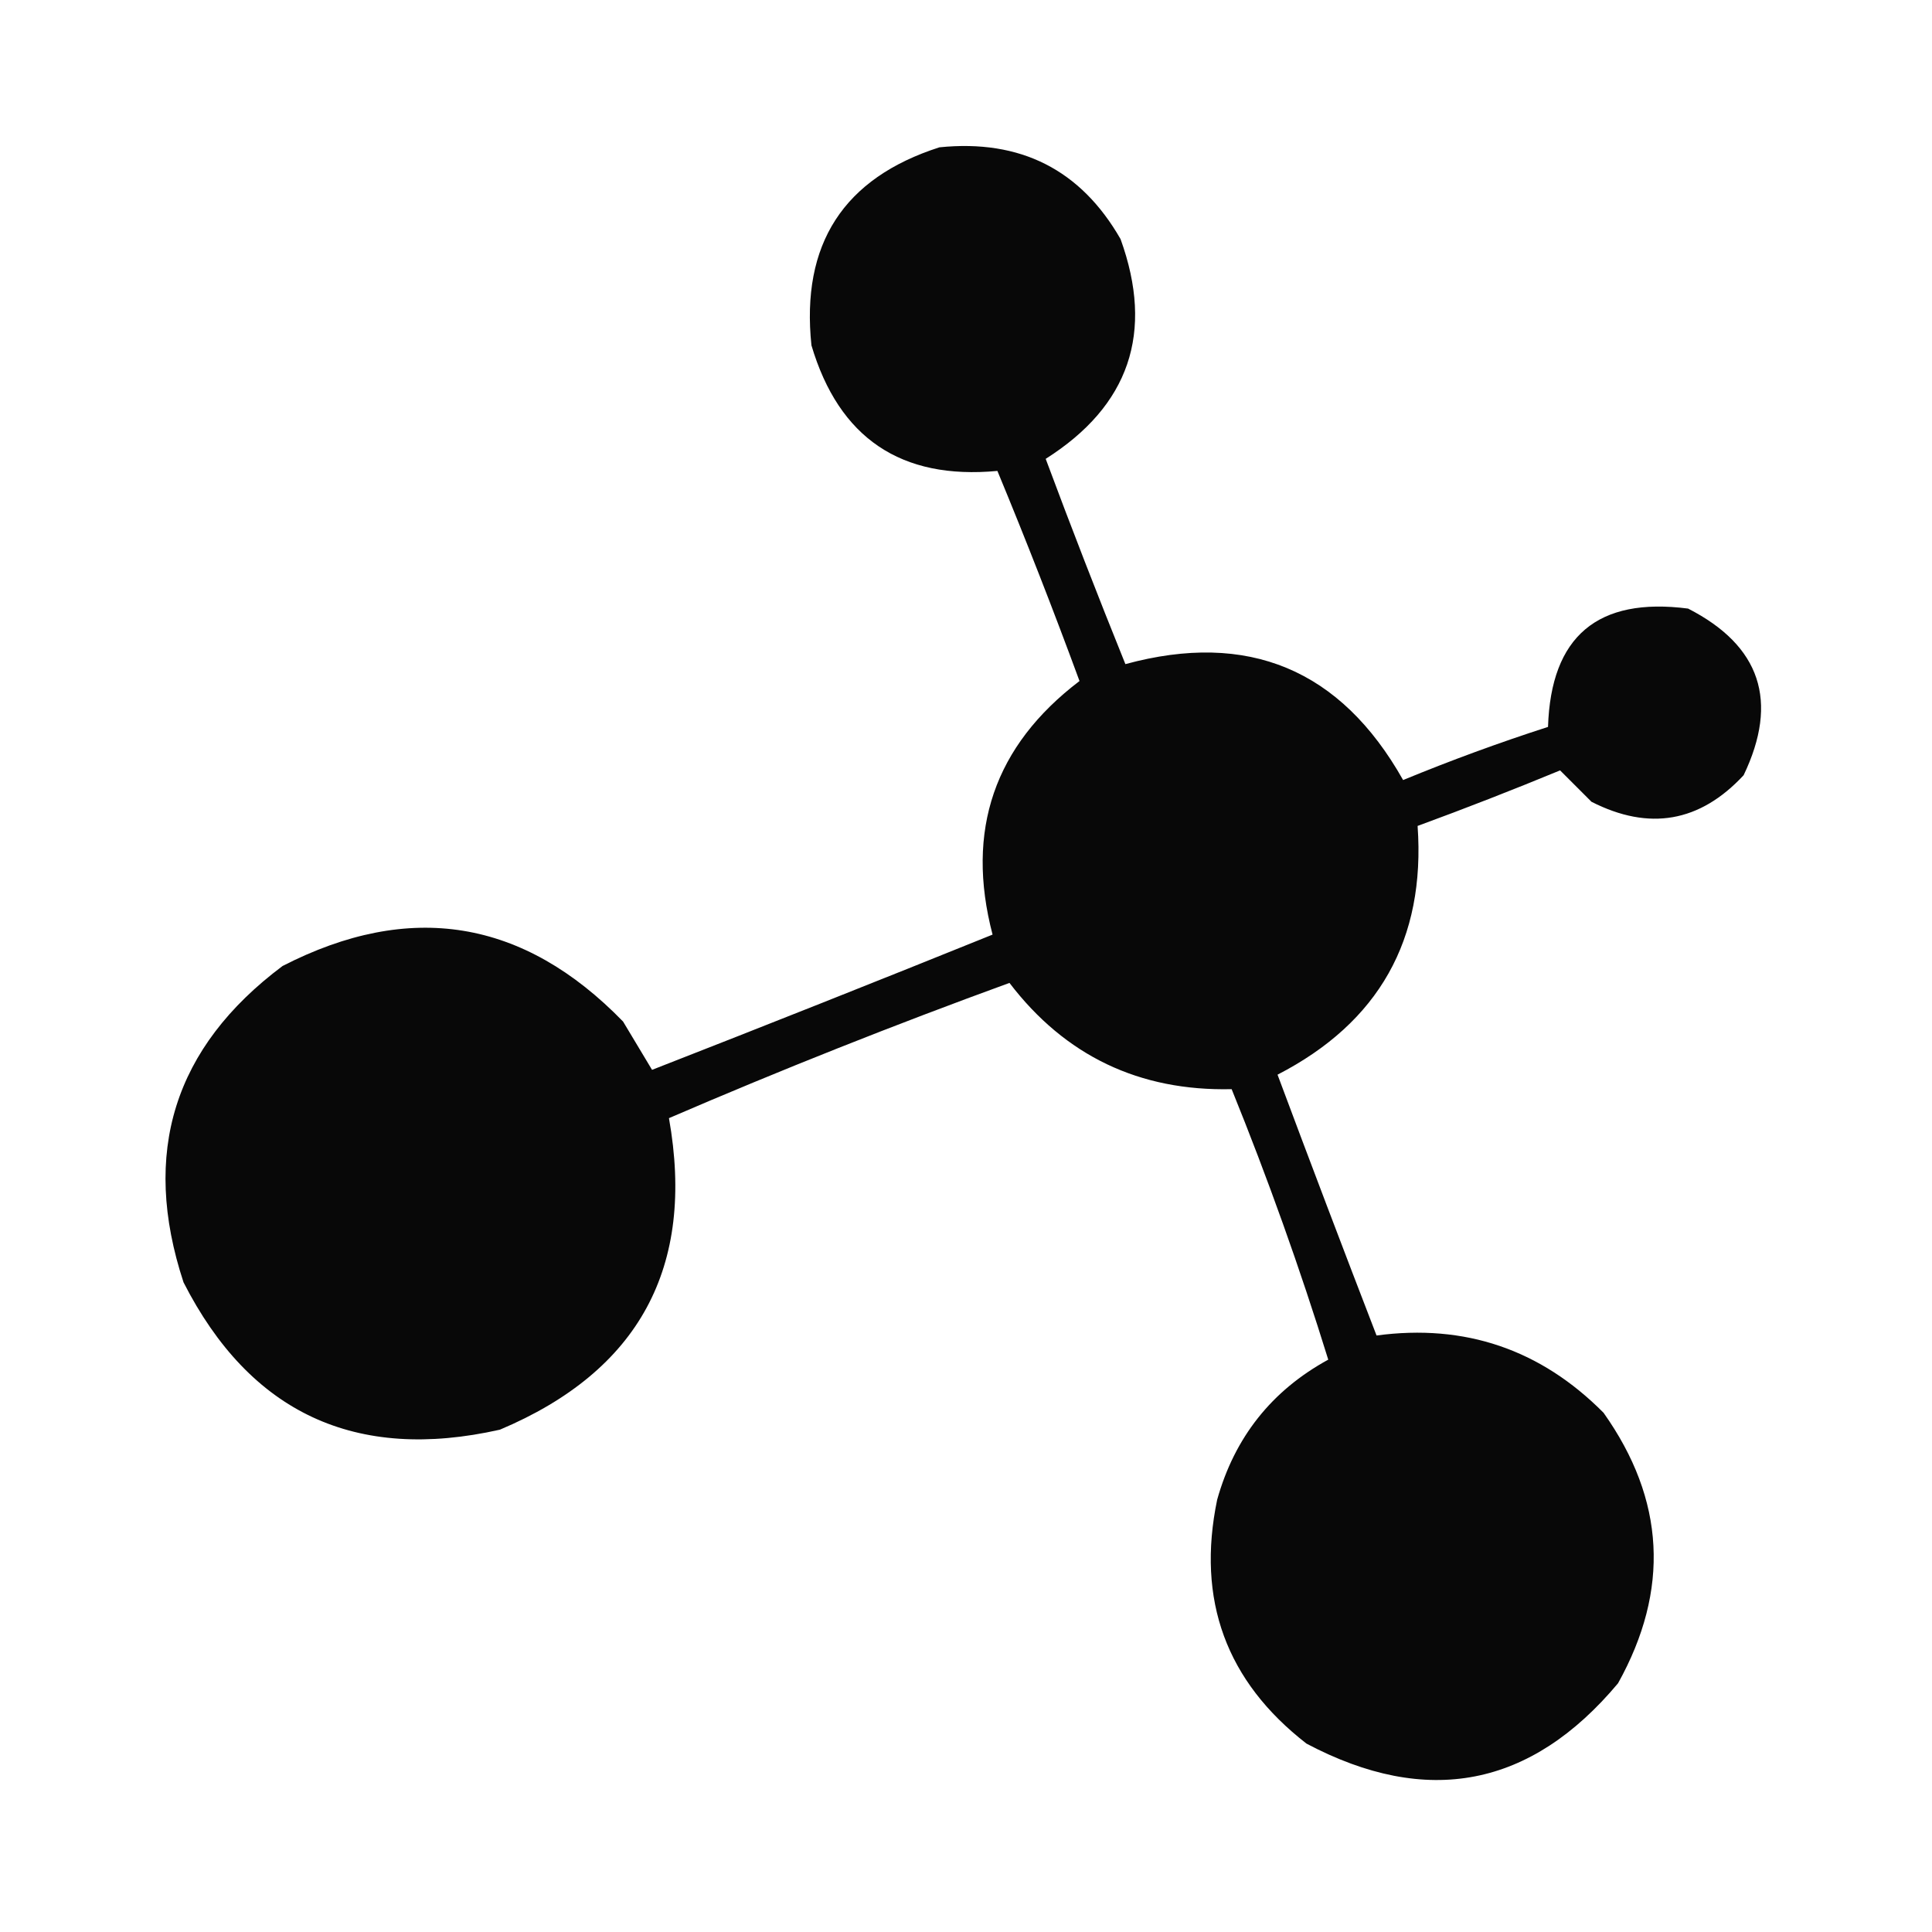 <?xml version="1.0" encoding="UTF-8"?>
<!DOCTYPE svg PUBLIC "-//W3C//DTD SVG 1.1//EN" "http://www.w3.org/Graphics/SVG/1.1/DTD/svg11.dtd">
<svg xmlns="http://www.w3.org/2000/svg" version="1.1" width="400px" height="400px" style="shape-rendering:geometricPrecision; text-rendering:geometricPrecision; image-rendering:optimizeQuality; fill-rule:evenodd; clip-rule:evenodd" xmlns:xlink="http://www.w3.org/1999/xlink">
<g><path style="opacity:0.968" fill="#000000" d="M 194.5,30.5 C 211.255,28.793 223.755,35.126 232,49.5C 238.994,68.852 233.828,84.018 216.5,95C 221.799,109.229 227.299,123.395 233,137.5C 258.417,130.582 277.584,138.582 290.5,161.5C 300.382,157.429 310.382,153.762 320.5,150.5C 321.1,131.74 330.767,123.573 349.5,126C 364.504,133.68 368.338,145.18 361,160.5C 351.949,170.245 341.449,172.078 329.5,166C 327.333,163.833 325.167,161.667 323,159.5C 313.262,163.525 303.429,167.358 293.5,171C 295.157,194.516 285.491,211.683 264.5,222.5C 271.235,240.539 278.068,258.539 285,276.5C 303.302,274.045 318.969,279.379 332,292.5C 344.761,310.498 345.761,329.165 335,348.5C 316.971,370.045 295.471,374.211 270.5,361C 253.861,348.091 247.695,331.257 252,310.5C 255.621,297.574 263.288,287.907 275,281.5C 269.159,262.652 262.493,243.985 255,225.5C 235.868,225.933 220.535,218.599 209,203.5C 185.126,212.198 161.626,221.531 138.5,231.5C 143.993,262.349 132.327,283.849 103.5,296C 73.624,302.723 51.791,292.556 38,265.5C 29.167,238.671 36,216.838 58.5,200C 84.885,186.448 108.385,190.282 129,211.5C 131,214.833 133,218.167 135,221.5C 158.571,212.296 182.071,202.963 205.5,193.5C 199.858,171.924 205.858,154.424 223.5,141C 218.129,126.389 212.463,111.889 206.5,97.5C 186.54,99.372 173.707,90.705 168,71.5C 165.803,50.535 174.636,36.868 194.5,30.5 Z"/></g>
</svg>
